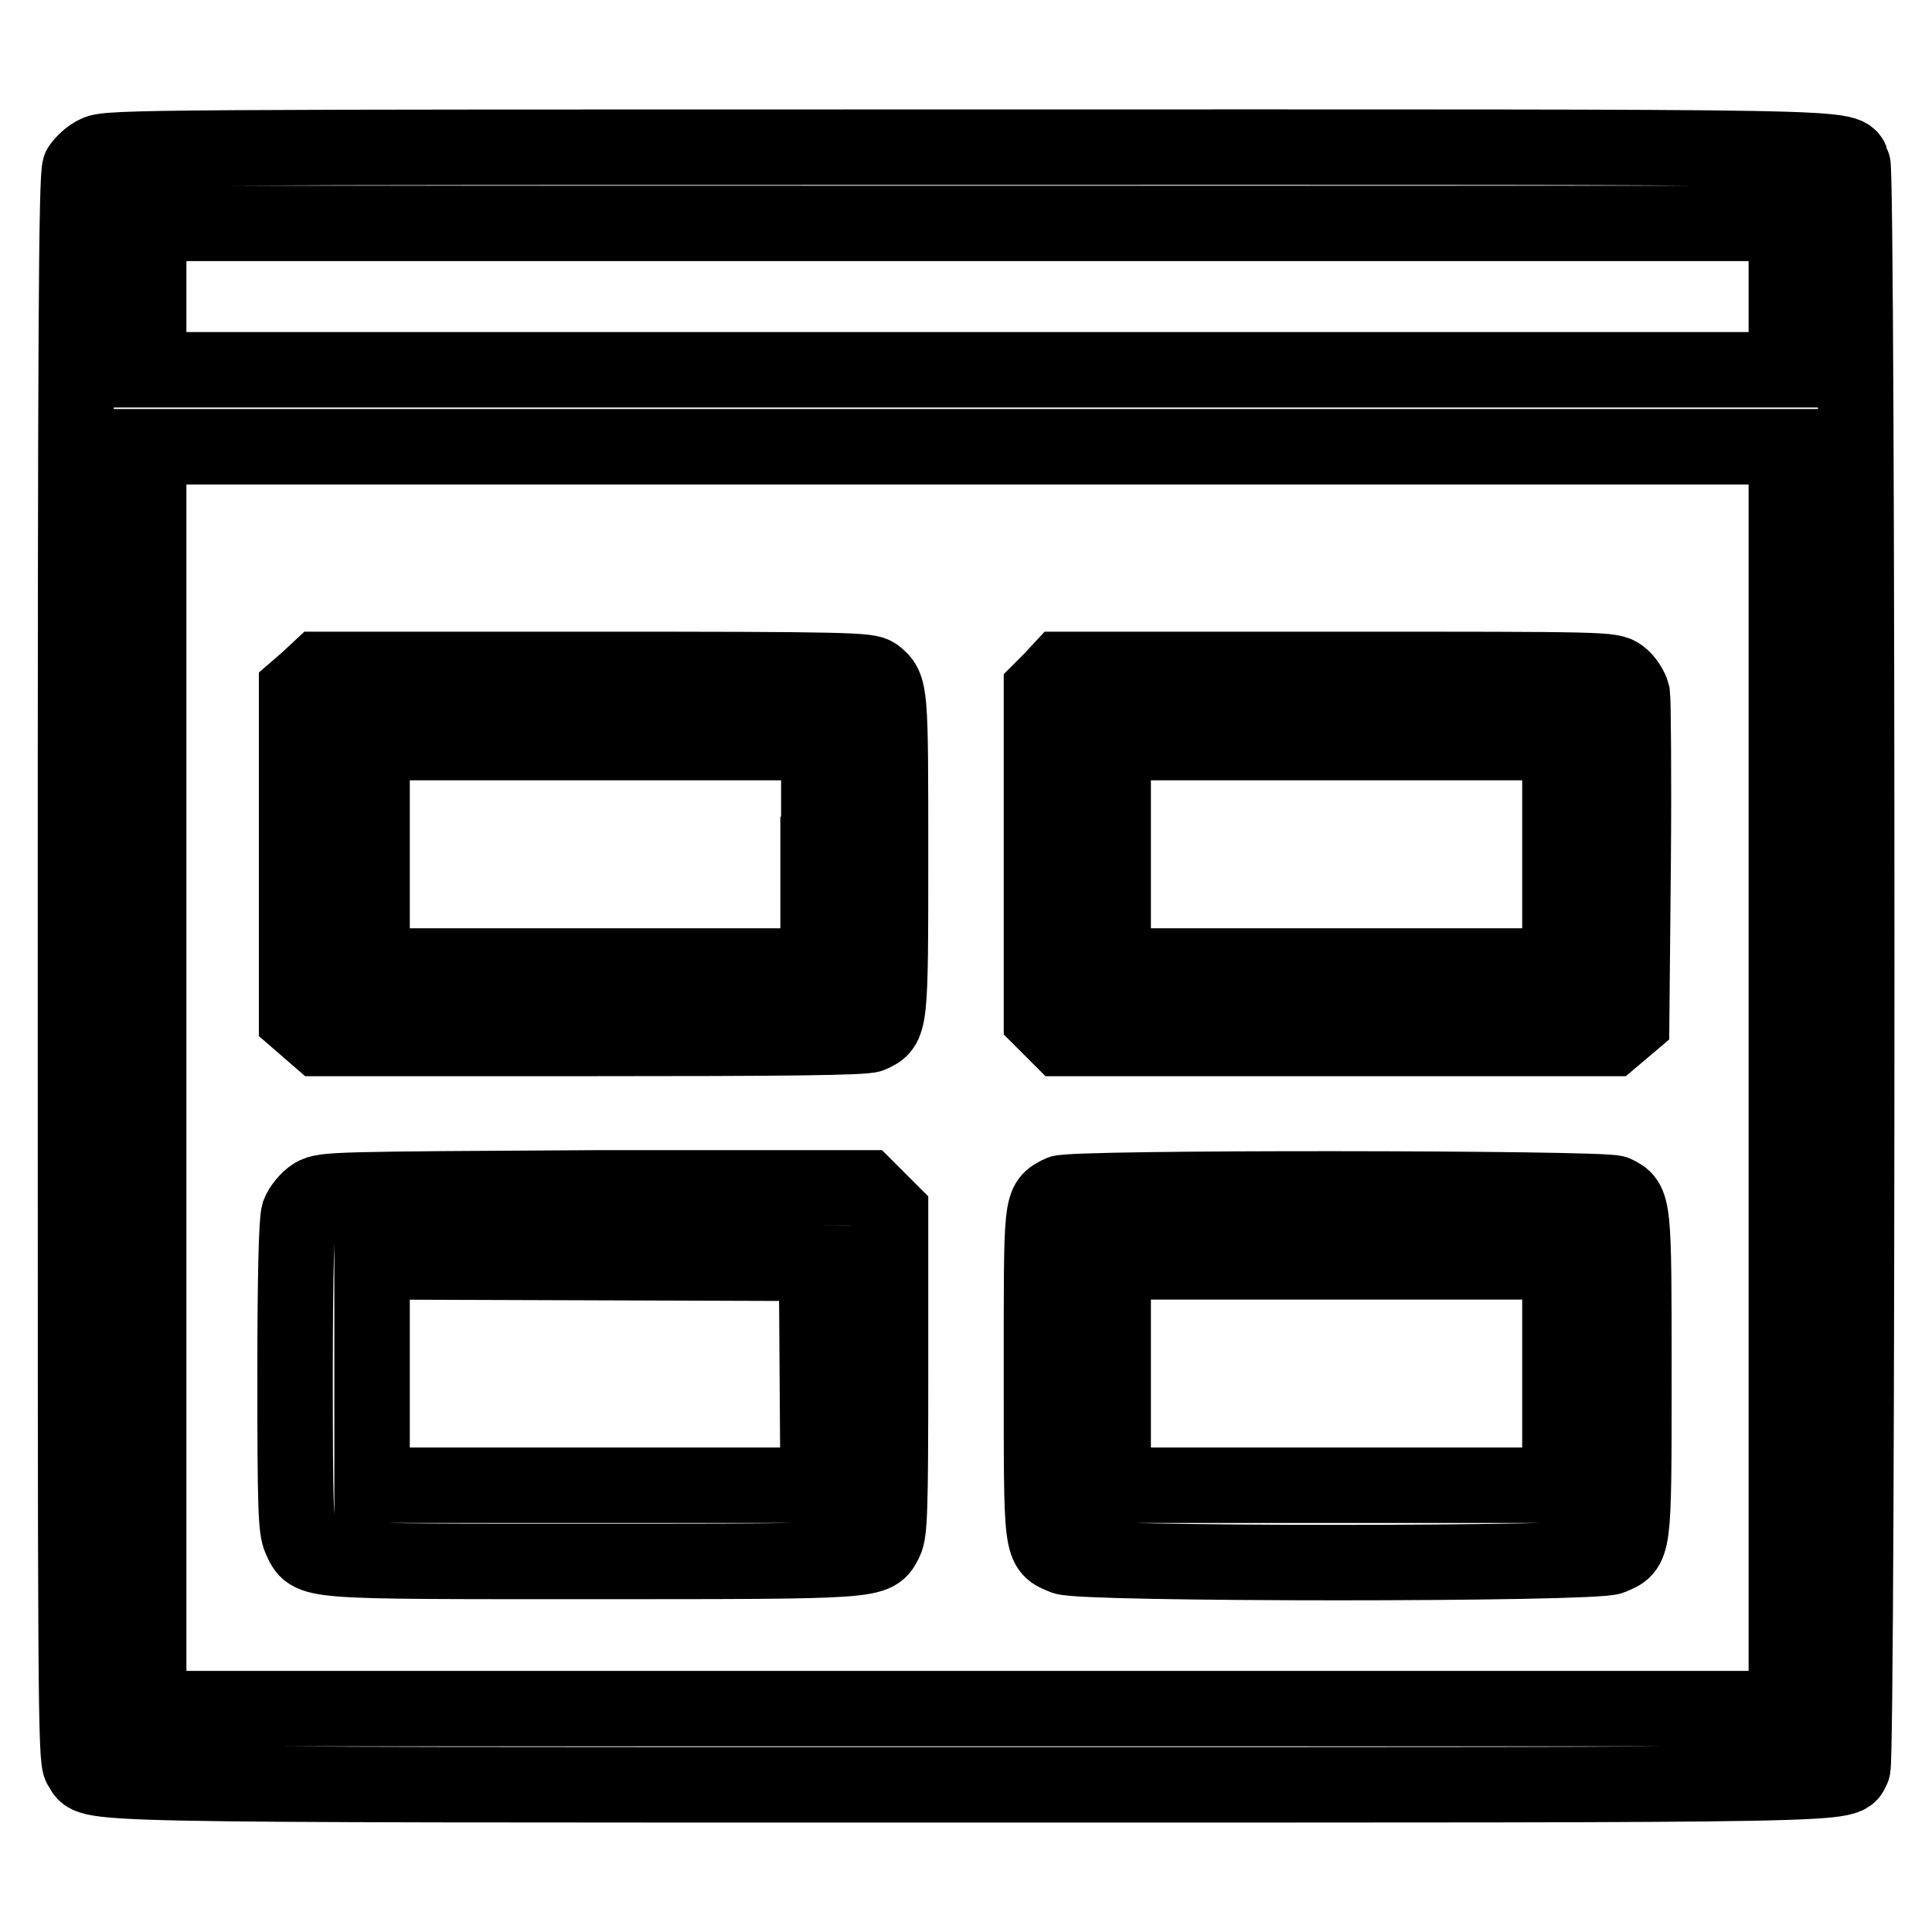 <?xml version="1.0" encoding="utf-8"?>
<!-- Svg Vector Icons : http://www.onlinewebfonts.com/icon -->
<!DOCTYPE svg PUBLIC "-//W3C//DTD SVG 1.1//EN" "http://www.w3.org/Graphics/SVG/1.1/DTD/svg11.dtd">
<svg version="1.1" xmlns="http://www.w3.org/2000/svg" xmlns:xlink="http://www.w3.org/1999/xlink" x="0px" y="0px" viewBox="0 0 256 256" enable-background="new 0 0 256 256" xml:space="preserve">
<g><g><g><path stroke-width="10" fill-opacity="0" stroke="#000000"  d="M12.8,20.3c-0.9,0.4-1.8,1.3-2.2,1.9c-0.5,0.9-0.6,23.1-0.6,106c0,96.2,0,104.9,0.7,105.9c1.8,2.5-5.2,2.4,117.5,2.4c122.1,0,116,0.1,117.3-2.2c0.7-1.3,0.7-211.3,0-212.6c-1.2-2.4,4.8-2.2-117.3-2.2C20.8,19.5,14.3,19.5,12.8,20.3z M236.7,39.3V49H128.2H19.7v-9.7v-9.7h108.5h108.5V39.3z M236.7,142.8v83.6H128.2H19.7v-83.6V59.2h108.5h108.5V142.8z"/><path stroke-width="10" fill-opacity="0" stroke="#000000"  d="M40.8,90.1l-1.5,1.3v21.8V135l1.5,1.3l1.5,1.3h36c24.9,0,36.3-0.1,37.1-0.5c2.6-1.2,2.6-1.2,2.6-24c0-21.7,0-22-2-23.6c-0.9-0.7-3.6-0.8-37.3-0.8H42.3L40.8,90.1z M108.4,113.2V128H78.8H49.3v-14.8V98.4h29.6h29.6V113.2z"/><path stroke-width="10" fill-opacity="0" stroke="#000000"  d="M139.3,90.1l-1.3,1.3v21.8V135l1.3,1.3l1.3,1.3h36.5h36.5l1.3-1.1l1.3-1.1l0.2-21c0.1-11.5,0-21.6-0.1-22.4c-0.2-0.8-0.9-1.9-1.6-2.4c-1.2-0.9-1.6-0.9-37.6-0.9h-36.5L139.3,90.1z M206.7,113.2V128h-29.6h-29.6v-14.8V98.4h29.6h29.6L206.7,113.2L206.7,113.2z"/><path stroke-width="10" fill-opacity="0" stroke="#000000"  d="M41.6,158.4c-0.8,0.5-1.7,1.6-2,2.4c-0.3,1-0.5,7.8-0.5,21.5c0,17.3,0.1,20.3,0.7,21.6c1.5,3.1,0,3,38.7,3c38.3,0,37.4,0,38.8-2.7c0.6-1.2,0.7-4.2,0.7-22.5v-21.1l-1.6-1.6l-1.6-1.6H79C44.4,157.6,43,157.6,41.6,158.4z M108.3,182.1l0.1,14.7H78.8H49.3V182v-14.8l29.5,0.1l29.4,0.1L108.3,182.1z"/><path stroke-width="10" fill-opacity="0" stroke="#000000"  d="M140.5,158.1c-2.6,1.4-2.5,0.6-2.5,23.9c0,23.8-0.1,23,3,24.3c2.3,1,70.1,1,72.5,0c3-1.3,3-0.6,3-23.9c0-23,0-23.1-2.5-24.3C212.2,157.4,141.8,157.3,140.5,158.1z M206.7,182v14.8h-29.6h-29.6V182v-14.8h29.6h29.6L206.7,182L206.7,182z"/></g></g></g>
</svg>